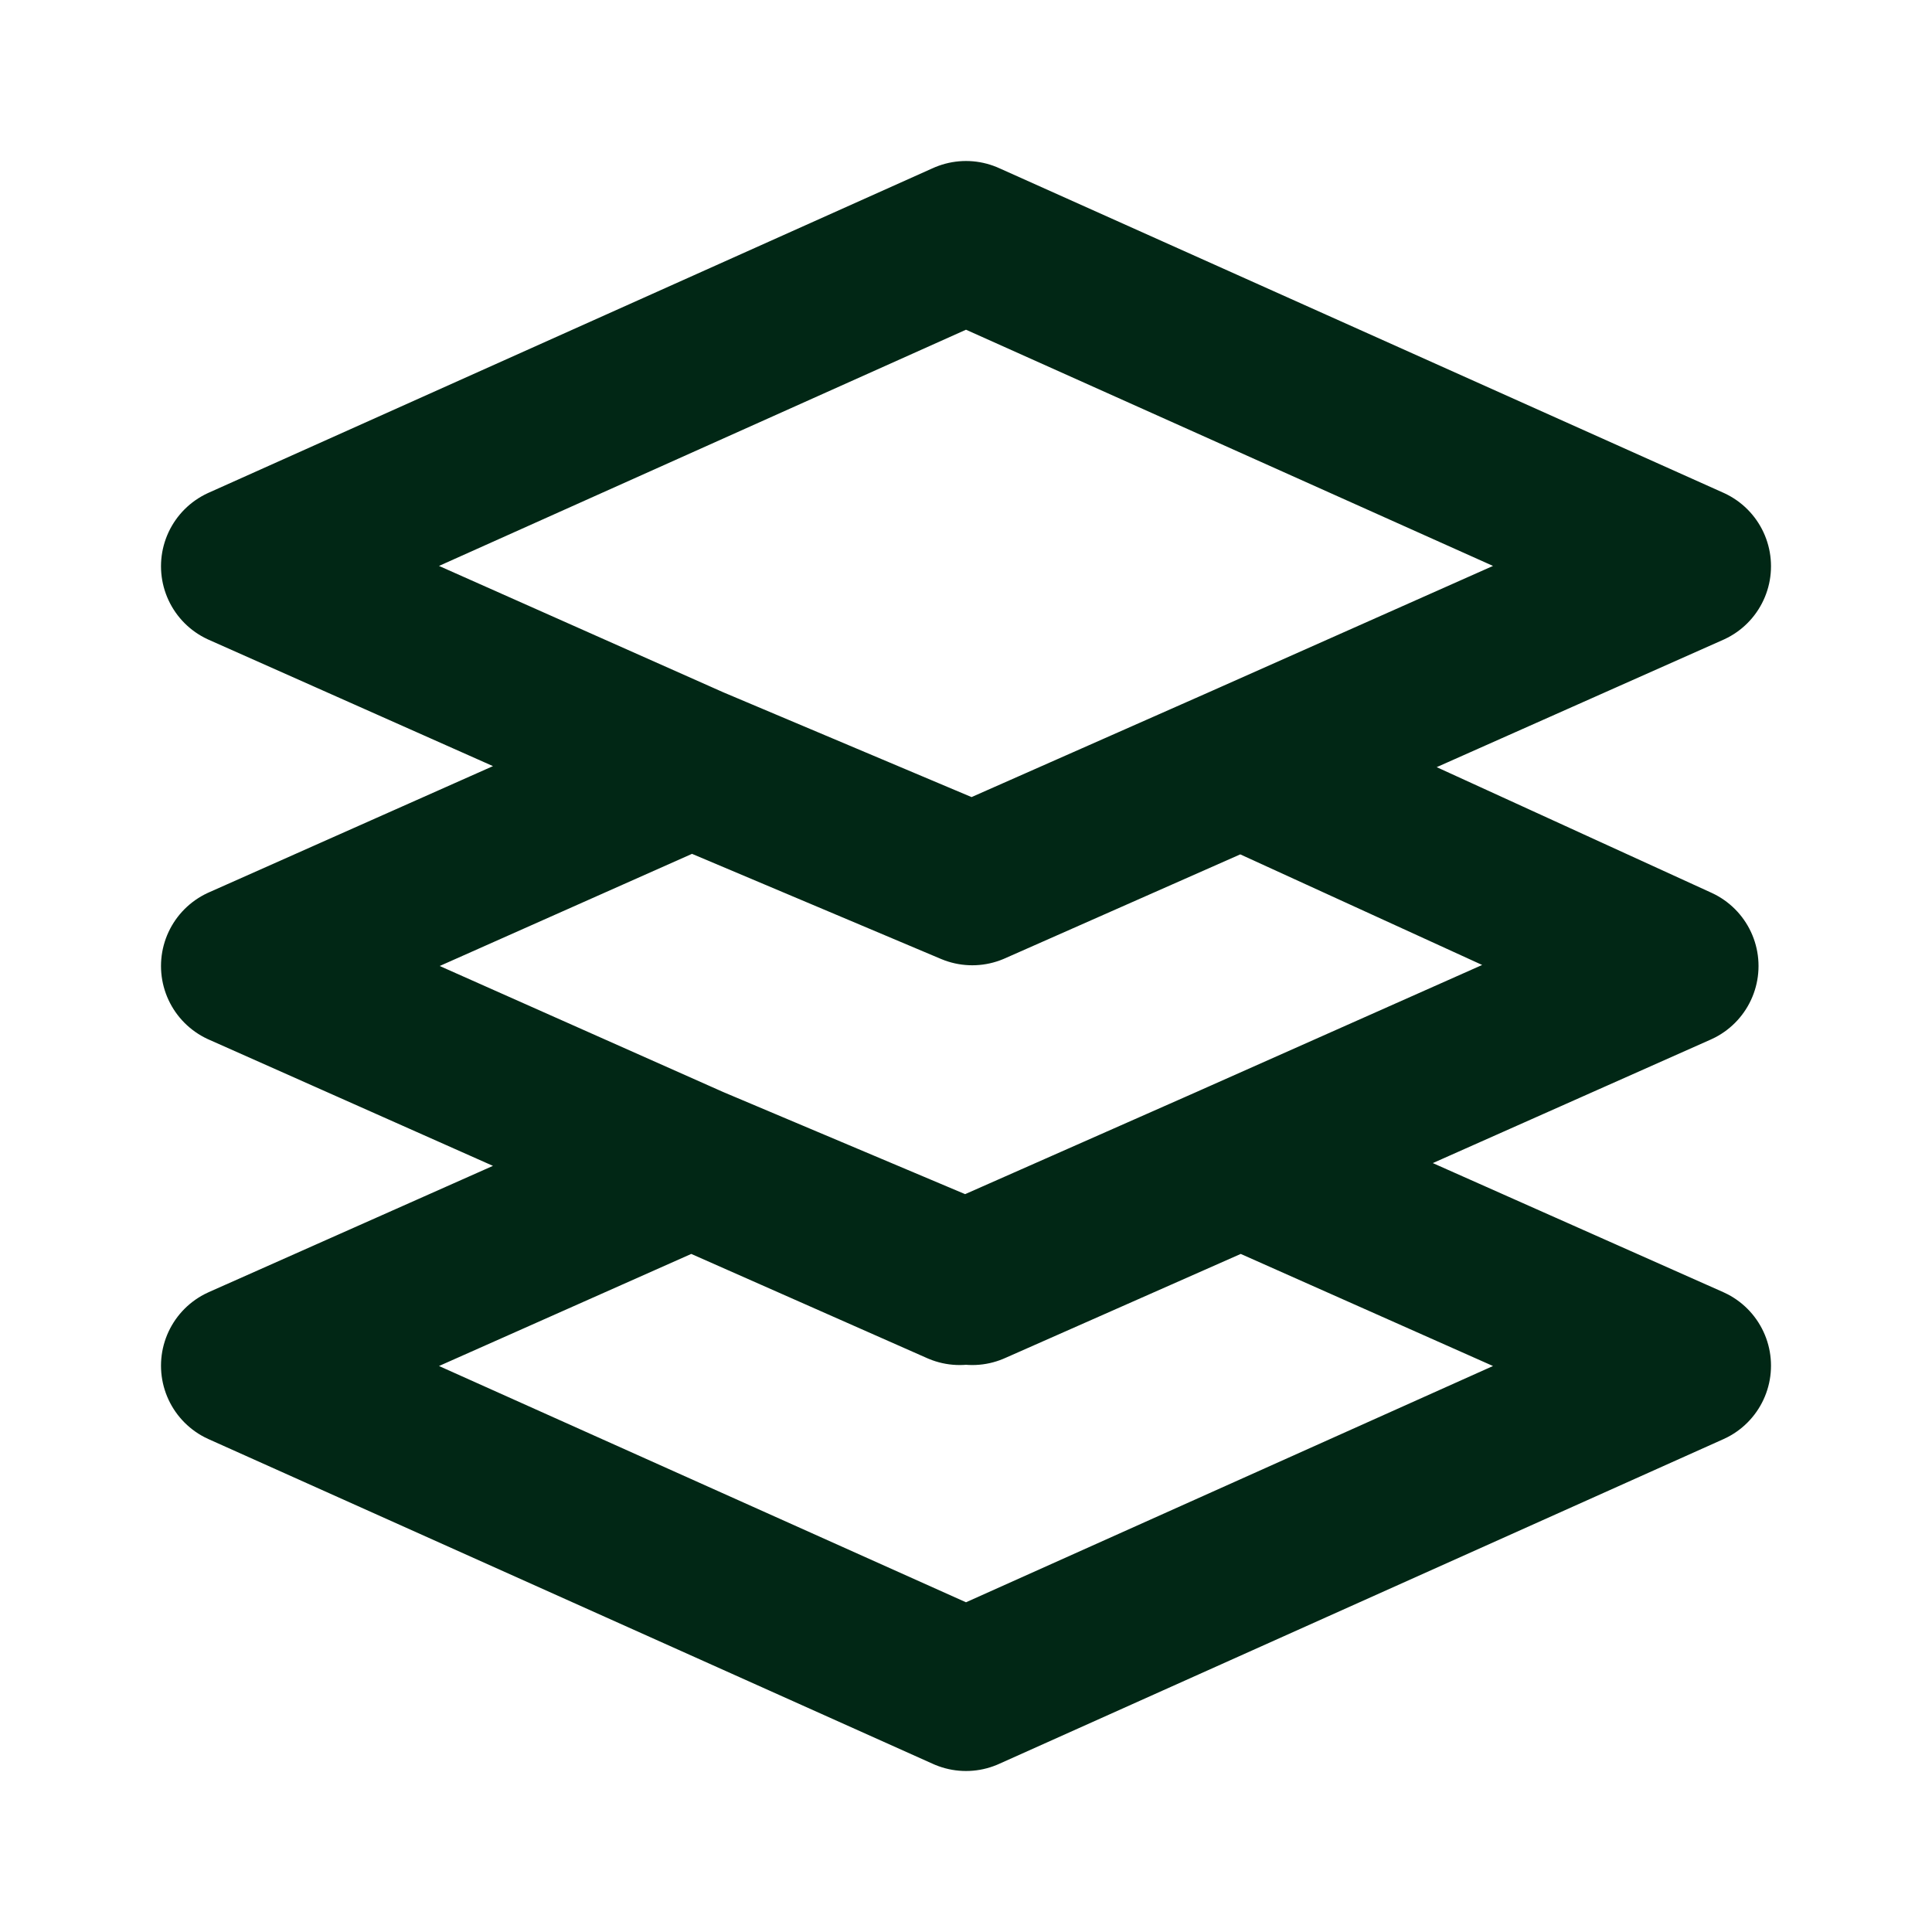 <svg xmlns="http://www.w3.org/2000/svg" width="24" height="24" viewBox="0 0 24 24" fill="none"><path d="M15.414 9.517L21 7.034L12 3L3 7.034L8.586 9.517M15.414 9.517L12.078 10.991L8.586 9.517M15.414 9.517L20.845 12L15.259 14.483L11.922 15.957L8.586 14.483M8.586 9.517L3 12L8.586 14.483M8.586 14.483L12.078 15.957L15.414 14.483L21 16.965L12 21L3 16.965L8.586 14.483Z" stroke="#012715" stroke-width="2" stroke-linecap="round" stroke-linejoin="round"></path></svg>